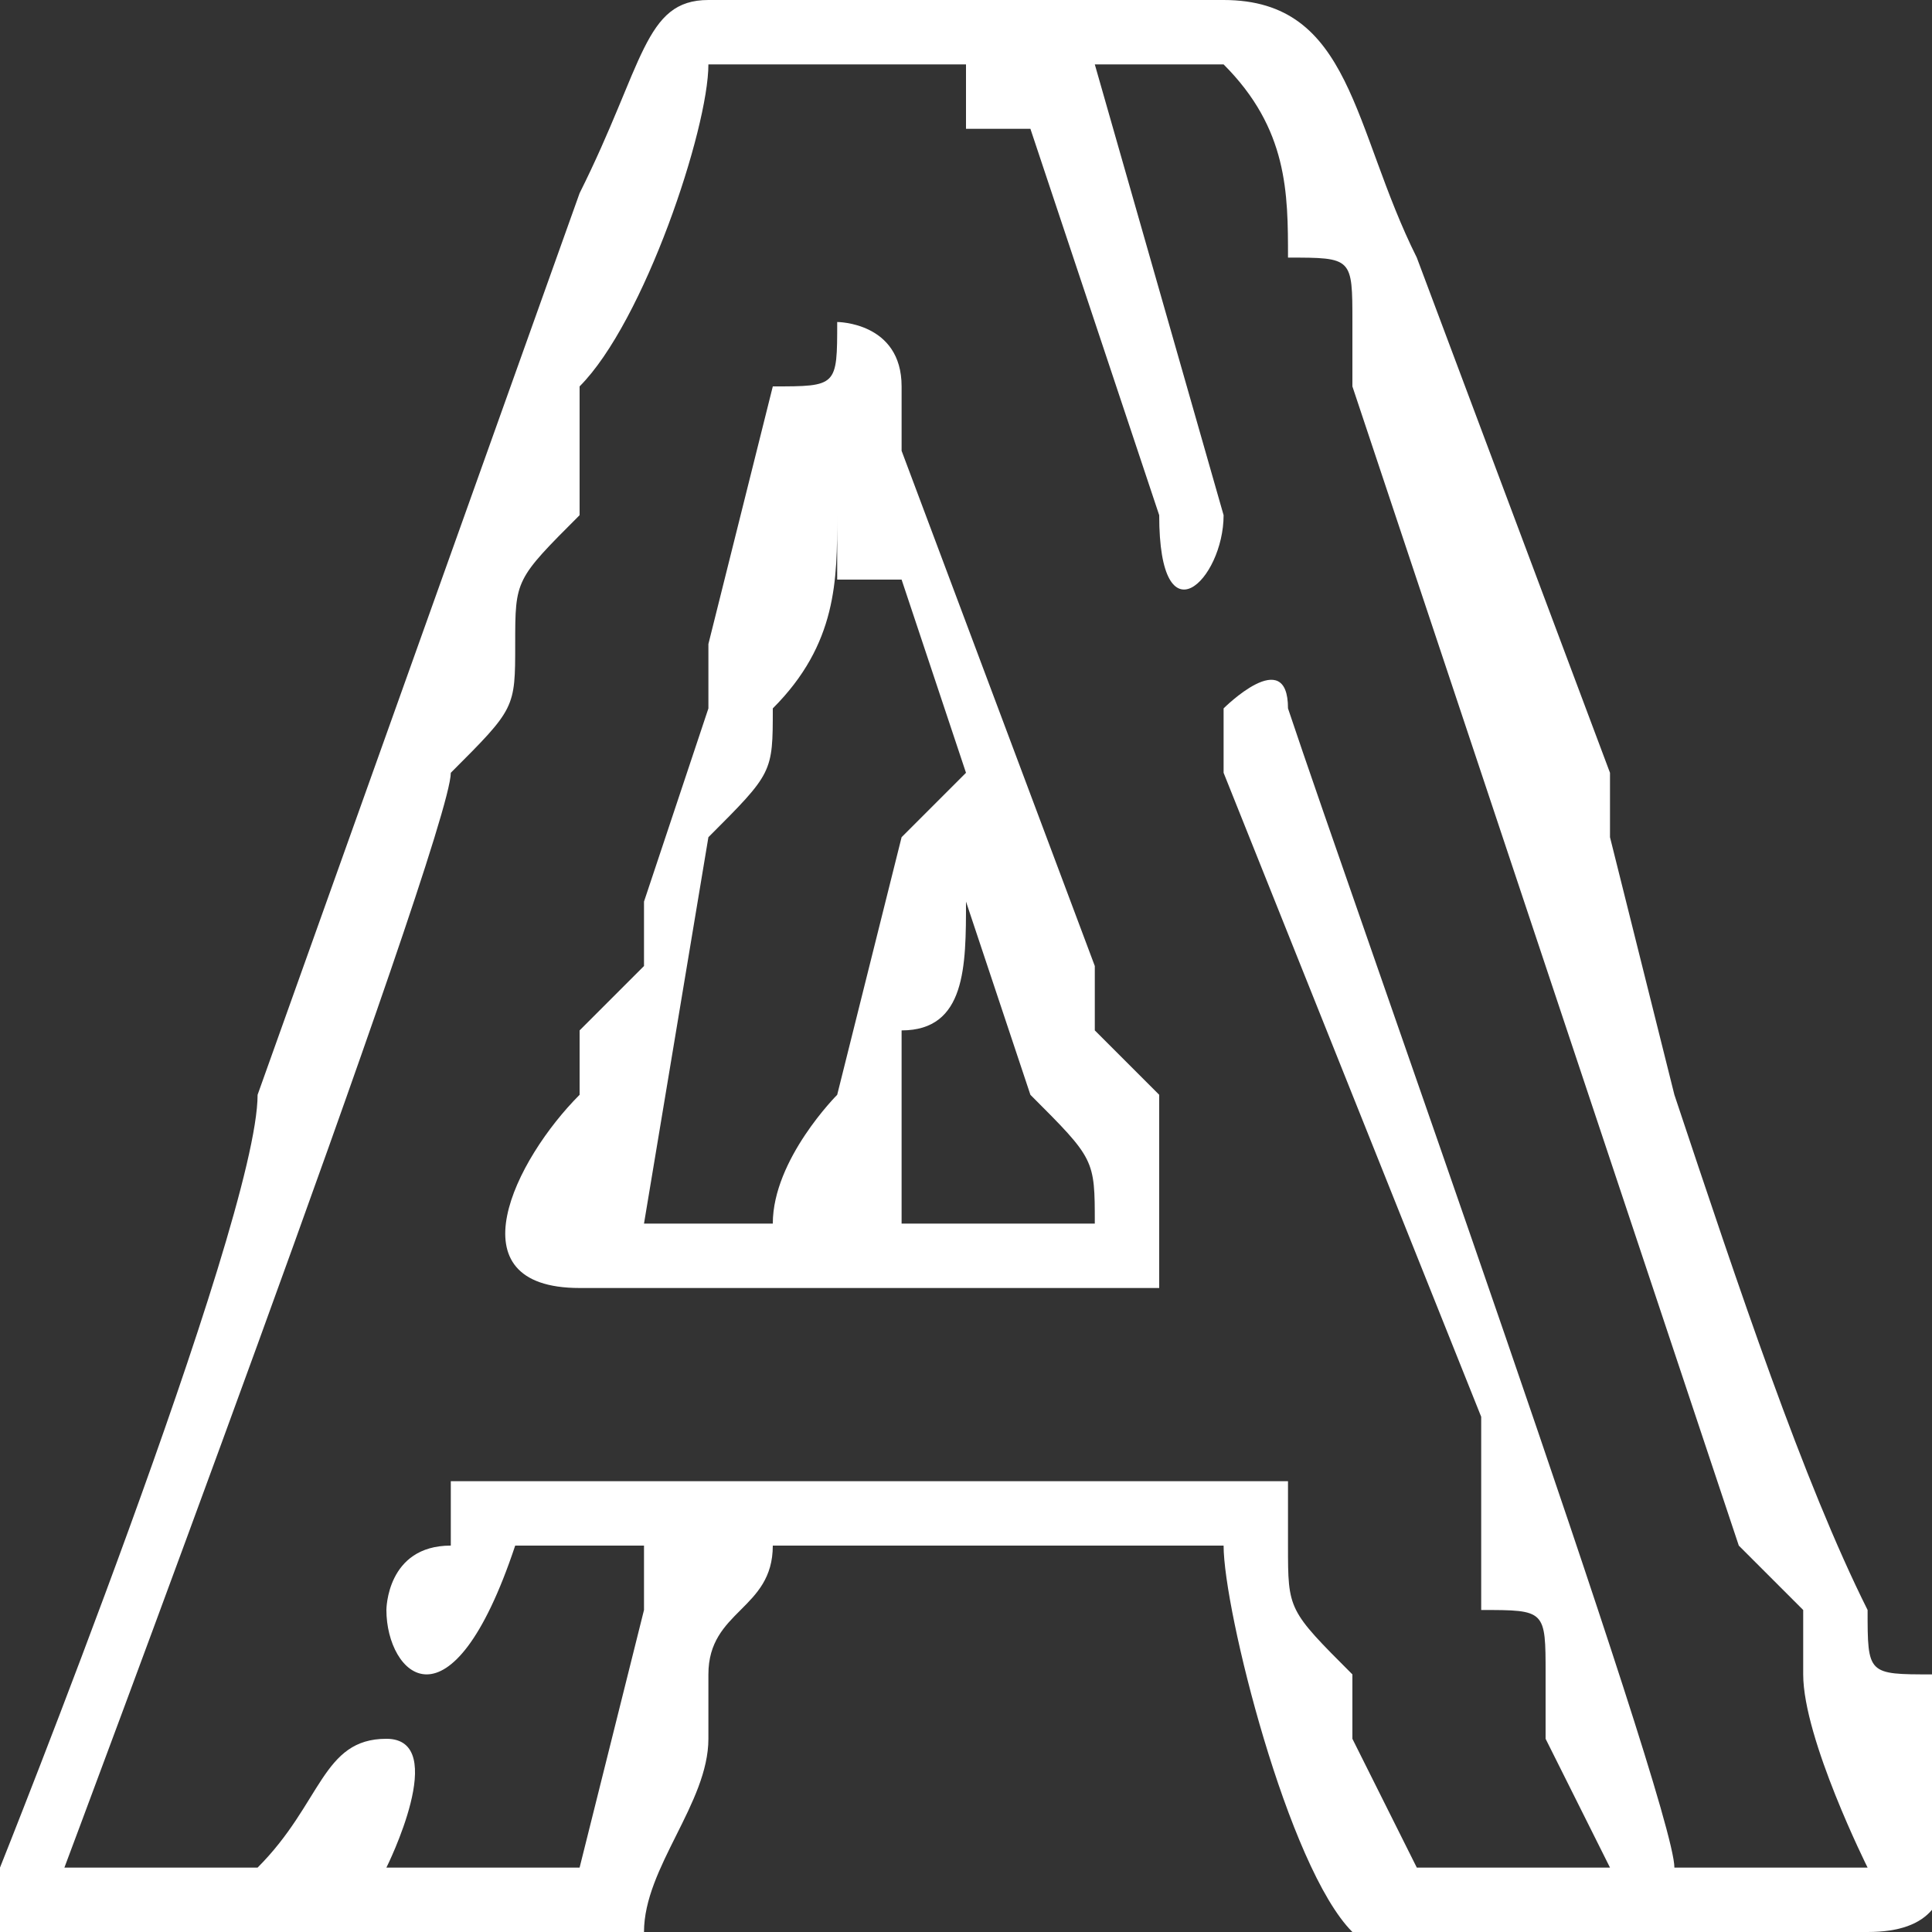 <?xml version="1.0" encoding="UTF-8"?>
<!DOCTYPE svg PUBLIC "-//W3C//DTD SVG 1.0//EN" "http://www.w3.org/TR/2001/REC-SVG-20010904/DTD/svg10.dtd">
<!-- Creator: CorelDRAW 2018 (64-Bit) -->
<svg xmlns="http://www.w3.org/2000/svg" xml:space="preserve" width="180px" height="180px" version="1.0" style="shape-rendering:geometricPrecision; text-rendering:geometricPrecision; image-rendering:optimizeQuality; fill-rule:evenodd; clip-rule:evenodd"
viewBox="0 0 0.3 0.3"
 xmlns:xlink="http://www.w3.org/1999/xlink">
 <rect x="0" y="0" width="0.3" height="0.3" fill="#333333" stroke="none"/>
 <defs>
  <style type="text/css">
   <![CDATA[
    .fil1 {fill:none}
    .fil0 {fill:white}
   ]]>
  </style>
 </defs>
 <g id="Layer_x0020_1">
  <g id="_2297269151760">
   <path class="fil0" d="M0.17 0.01l0.02 0c0.01,0.01 0.01,0.02 0.01,0.03 0.01,0 0.01,0 0.01,0.01 0,0 0,0 0,0.01l0.06 0.18c0,0 0,0 0.01,0.01 0,0 0,0 0,0.01 0,0 0,0 0,0 0,0.01 0.01,0.03 0.01,0.03l-0.03 0c0,-0.01 -0.05,-0.15 -0.06,-0.18 0,-0.01 -0.01,0 -0.01,0 0,0.01 0,0.01 0,0.01l0.04 0.1c0,0.01 0,0.02 0,0.03 0.01,0 0.01,0 0.01,0.01 0,0 0,0 0,0.01l0.01 0.02c0,0 0,0 0,0l-0.03 0 -0.01 -0.02c0,0 0,-0.01 0,-0.01 -0.01,-0.01 -0.01,-0.01 -0.01,-0.02 0,0 0,-0.01 0,-0.01 0,0 -0.01,0 -0.01,0l-0.11 0c-0.01,0 -0.01,0 -0.01,0 0,0 0,0 0,0.01 -0.01,0 -0.01,0.01 -0.01,0.01 0,0.01 0.01,0.02 0.02,-0.01l0.02 0c0,0.01 0,0.01 0,0.01l-0.01 0.04c0,0 0,0 -0.01,0l-0.02 0c0,0 0.01,-0.02 0,-0.02 -0.01,0 -0.01,0.01 -0.02,0.02l-0.03 0c0,0 0.06,-0.16 0.06,-0.17 0.01,-0.01 0.01,-0.01 0.01,-0.02 0,-0.01 0,-0.01 0.01,-0.02l0 -0.02c0.01,-0.01 0.02,-0.04 0.02,-0.05l0.04 0c0,0 0,0 0,0.01 0.01,0 0.01,0 0.01,0l0.02 0.06c0,0.02 0.01,0.01 0.01,0l-0.02 -0.07zm-0.17 0.28c0,0.01 0,0.01 0,0.01 0.01,0 0.01,0 0.01,0l0.07 0c0.01,0 0.01,0 0.02,0 0,-0.01 0.01,-0.02 0.01,-0.03 0,0 0,-0.01 0,-0.01 0,-0.01 0.01,-0.01 0.01,-0.02 0.02,0 0.04,0 0.07,0 0,0.01 0.01,0.05 0.02,0.06 0,0 0.01,0 0.01,0l0.07 0c0.02,0 0.01,-0.02 0.01,-0.04 -0.01,0 -0.01,0 -0.01,-0.01 -0.01,-0.02 -0.02,-0.05 -0.03,-0.08l-0.01 -0.04c0,0 0,0 0,-0.01l-0.03 -0.08c-0.01,-0.02 -0.01,-0.04 -0.03,-0.04l-0.08 0c-0.01,0 -0.01,0.01 -0.02,0.03l-0.05 0.14c0,0.02 -0.04,0.12 -0.04,0.12z"/>
   <path class="fil0" d="M0.15 0.14l0.01 0.03c0.01,0.01 0.01,0.01 0.01,0.02l-0.03 0 0 -0.03c0.01,0 0.01,-0.01 0.01,-0.02zm-0.03 0.05l-0.02 0 0.01 -0.06c0.01,-0.01 0.01,-0.01 0.01,-0.02 0.01,-0.01 0.01,-0.02 0.01,-0.03 0,0 0,0 0,0.01 0,0 0.01,0 0.01,0l0.01 0.03c0,0 -0.01,0.01 -0.01,0.01l-0.01 0.04c0,0 -0.01,0.01 -0.01,0.02zm-0.03 0.01l0.09 0c0,0 0,0 0,0 0,-0.01 0,-0.01 0,-0.02 0,0 0,0 0,-0.01 0,0 0,0 0,0 -0.01,-0.01 -0.01,-0.01 -0.01,-0.01 0,-0.01 0,-0.01 0,-0.01l-0.03 -0.08c0,-0.01 0,-0.01 0,-0.01 0,-0.01 -0.01,-0.01 -0.01,-0.01 0,0.01 0,0.01 -0.01,0.01l-0.01 0.04c0,0 0,0 0,0.01l-0.01 0.03c0,0 0,0 0,0.01l-0.01 0.01c0,0.01 0,0.01 0,0.01 -0.01,0.01 -0.02,0.03 0,0.03z"/>
  </g>
  <rect class="fil1" width="0.3" height="0.3"/>
 </g>
</svg>
